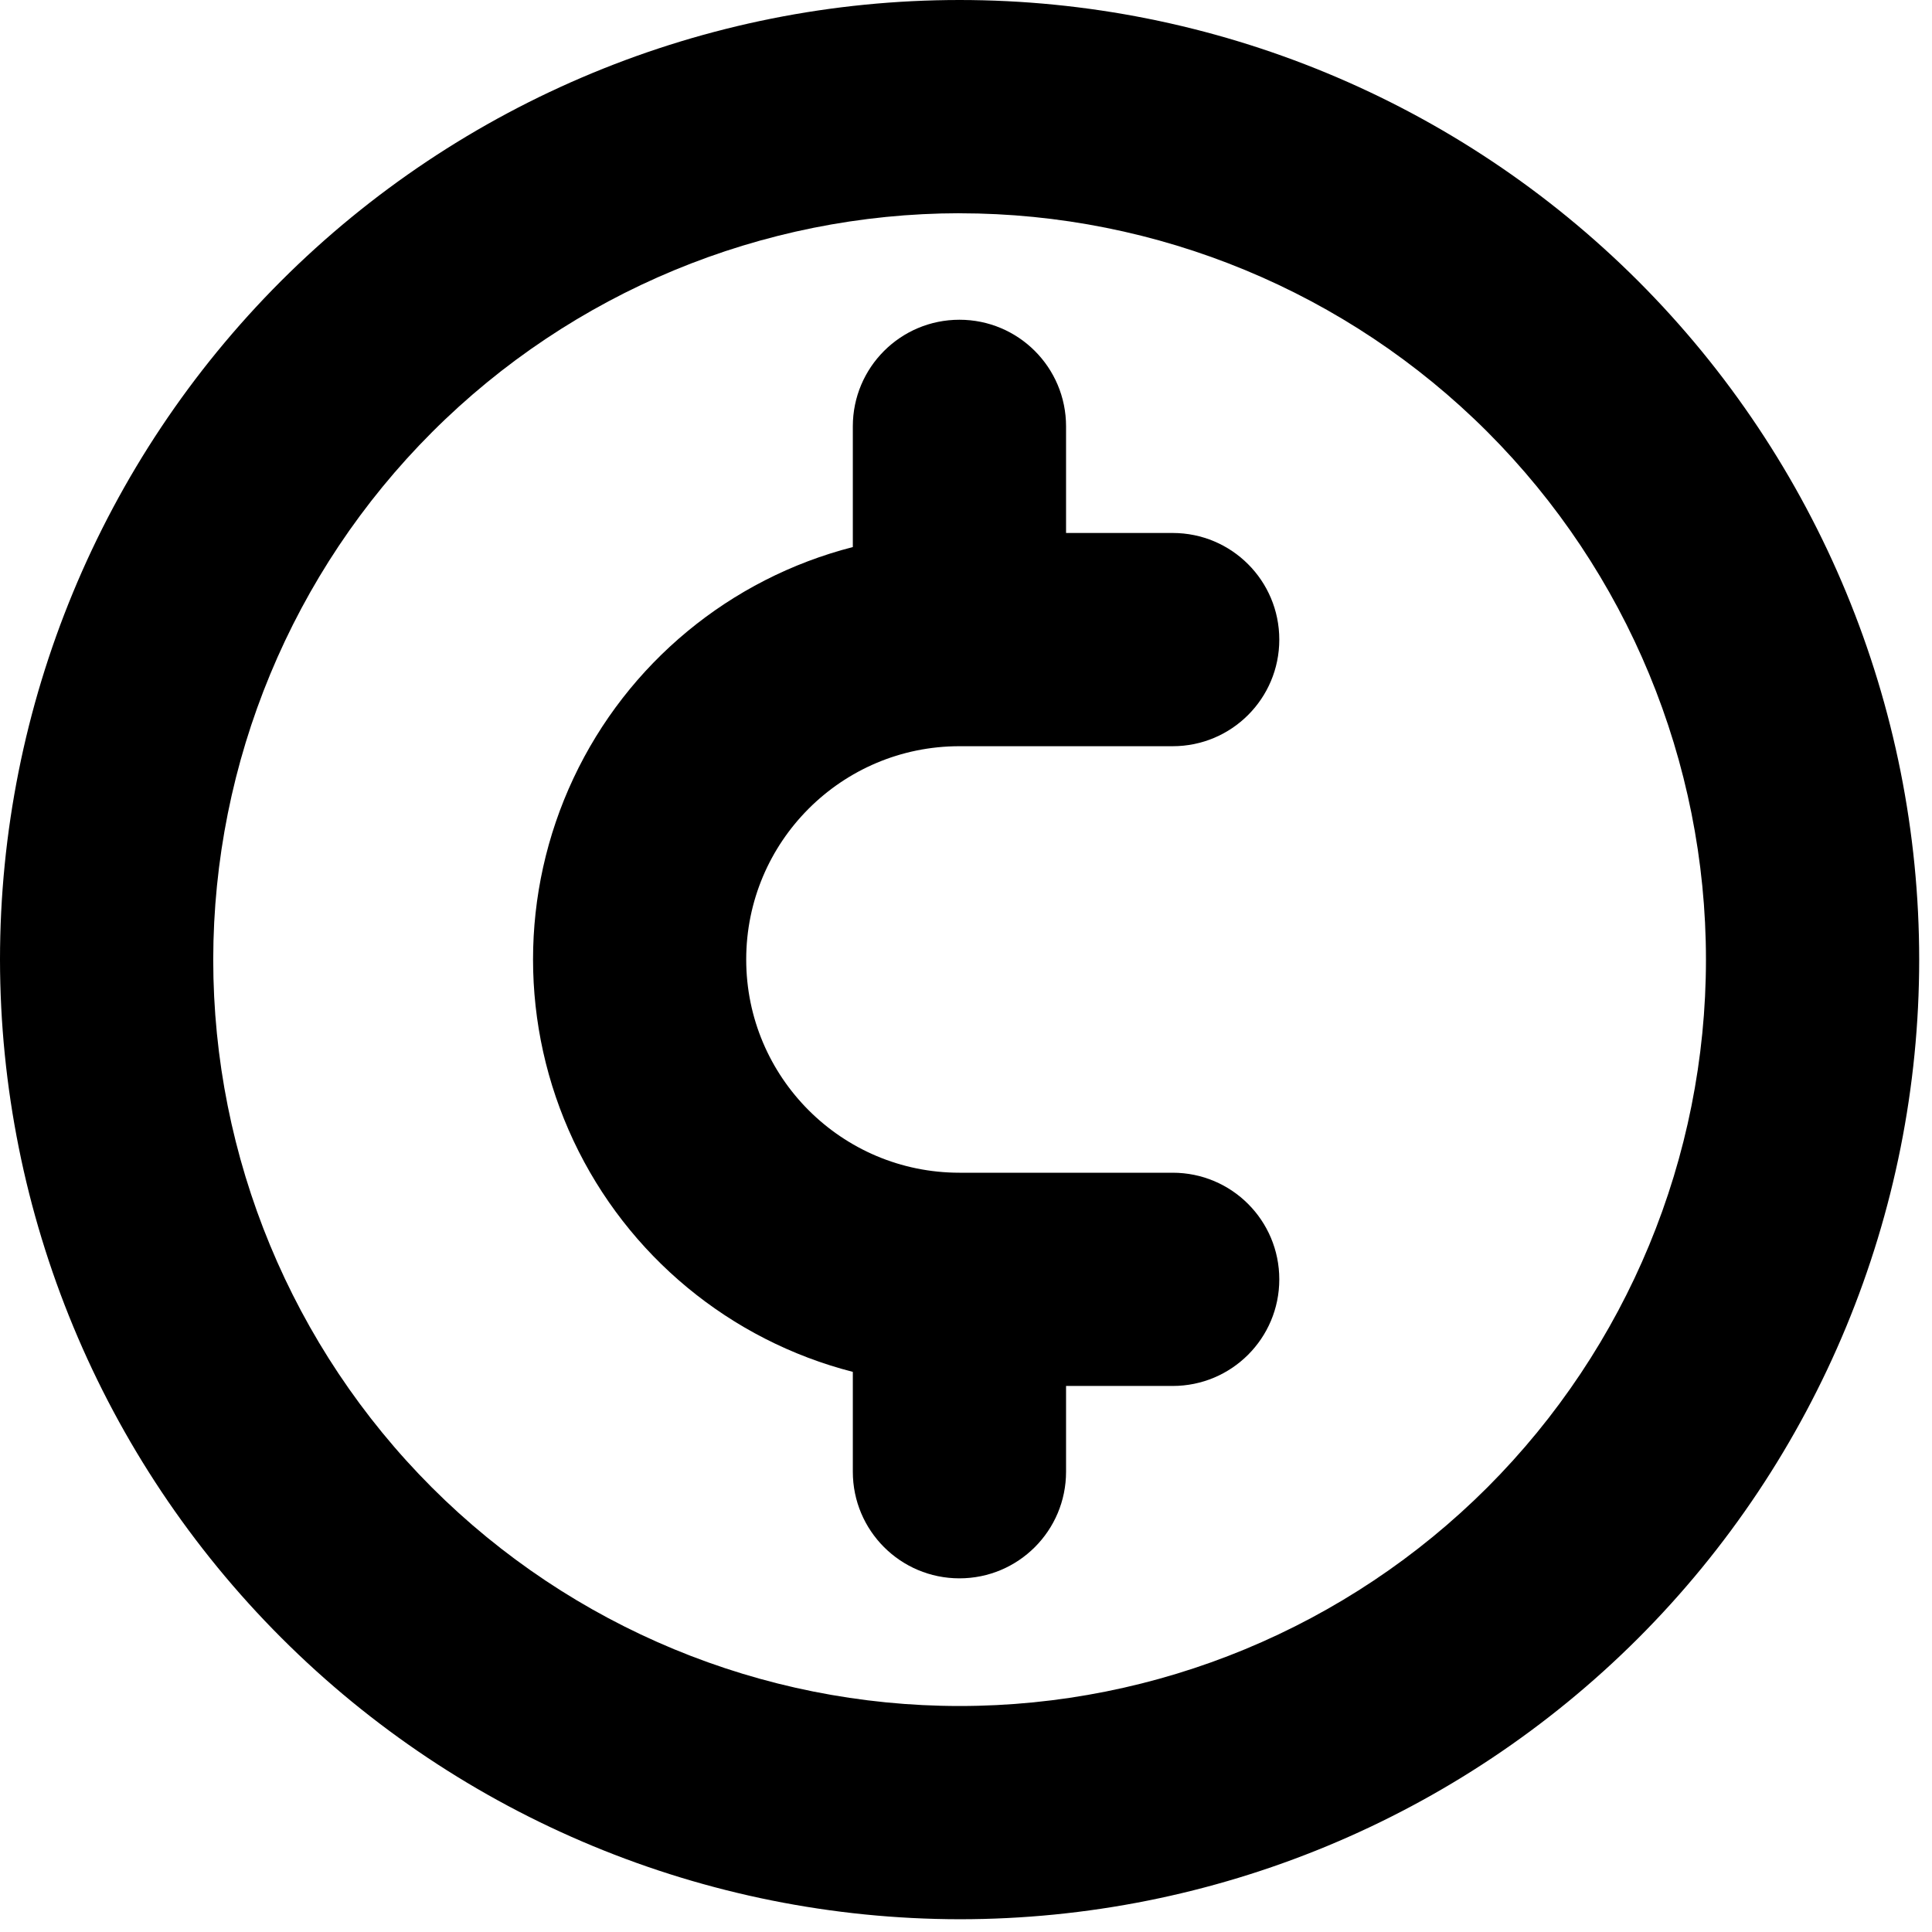 <?xml version="1.0" encoding="UTF-8"?>
<svg width="38px" height="38px" viewBox="0 0 38 38" version="1.1" xmlns="http://www.w3.org/2000/svg" xmlns:xlink="http://www.w3.org/1999/xlink">
    <title>coin</title>
    <g id="Page-1" stroke="none" stroke-width="1" fill="none" fill-rule="evenodd">
        <g id="coin" fill="#000000" fill-rule="nonzero">
            <path d="M18.874,37.749 C23.879,37.749 28.68,35.76 32.221,32.222 C35.76,28.681 37.748,23.88 37.748,18.875 C37.748,13.869 35.76,9.069 32.221,5.528 C28.68,1.989 23.879,1.0658141e-14 18.874,1.0658141e-14 C13.869,1.0658141e-14 9.068,1.989 5.527,5.528 C1.988,9.069 2.48689958e-14,13.869 2.48689958e-14,18.875 C0.005,23.878 1.996,28.677 5.534,32.214 C9.072,35.753 13.871,37.743 18.874,37.749 L18.874,37.749 Z M18.874,4.195 C22.767,4.195 26.501,5.741 29.255,8.494 C32.007,11.248 33.554,14.982 33.554,18.874 C33.554,22.767 32.007,26.501 29.255,29.255 C26.5,32.008 22.767,33.555 18.874,33.555 C14.981,33.555 11.247,32.008 8.493,29.255 C5.741,26.501 4.194,22.767 4.194,18.874 C4.198,14.982 5.746,11.252 8.499,8.499 C11.252,5.747 14.981,4.198 18.875,4.194 L18.874,4.195 Z" id="Fill-13"></path>
            <path d="M16.774,26.983 L16.774,28.947 C16.774,30.106 17.712,31.044 18.871,31.044 C20.03,31.044 20.968,30.106 20.968,28.947 L20.968,27.26 L23.065,27.26 C24.225,27.26 25.162,26.322 25.162,25.163 C25.162,24.004 24.225,23.066 23.065,23.066 L18.871,23.066 C16.555,23.066 14.677,21.188 14.677,18.872 C14.677,16.555 16.555,14.677 18.871,14.677 L23.065,14.677 C24.225,14.677 25.162,13.739 25.162,12.58 C25.162,11.421 24.225,10.483 23.065,10.483 L20.968,10.483 L20.968,8.386 C20.968,7.227 20.03,6.289 18.871,6.289 C17.712,6.289 16.774,7.227 16.774,8.386 L16.774,10.76 C14.357,11.38 12.342,13.048 11.28,15.306 C10.219,17.564 10.219,20.178 11.28,22.437 C12.342,24.695 14.357,26.363 16.774,26.983" id="Fill-15"></path>
        </g>
    </g>
</svg>